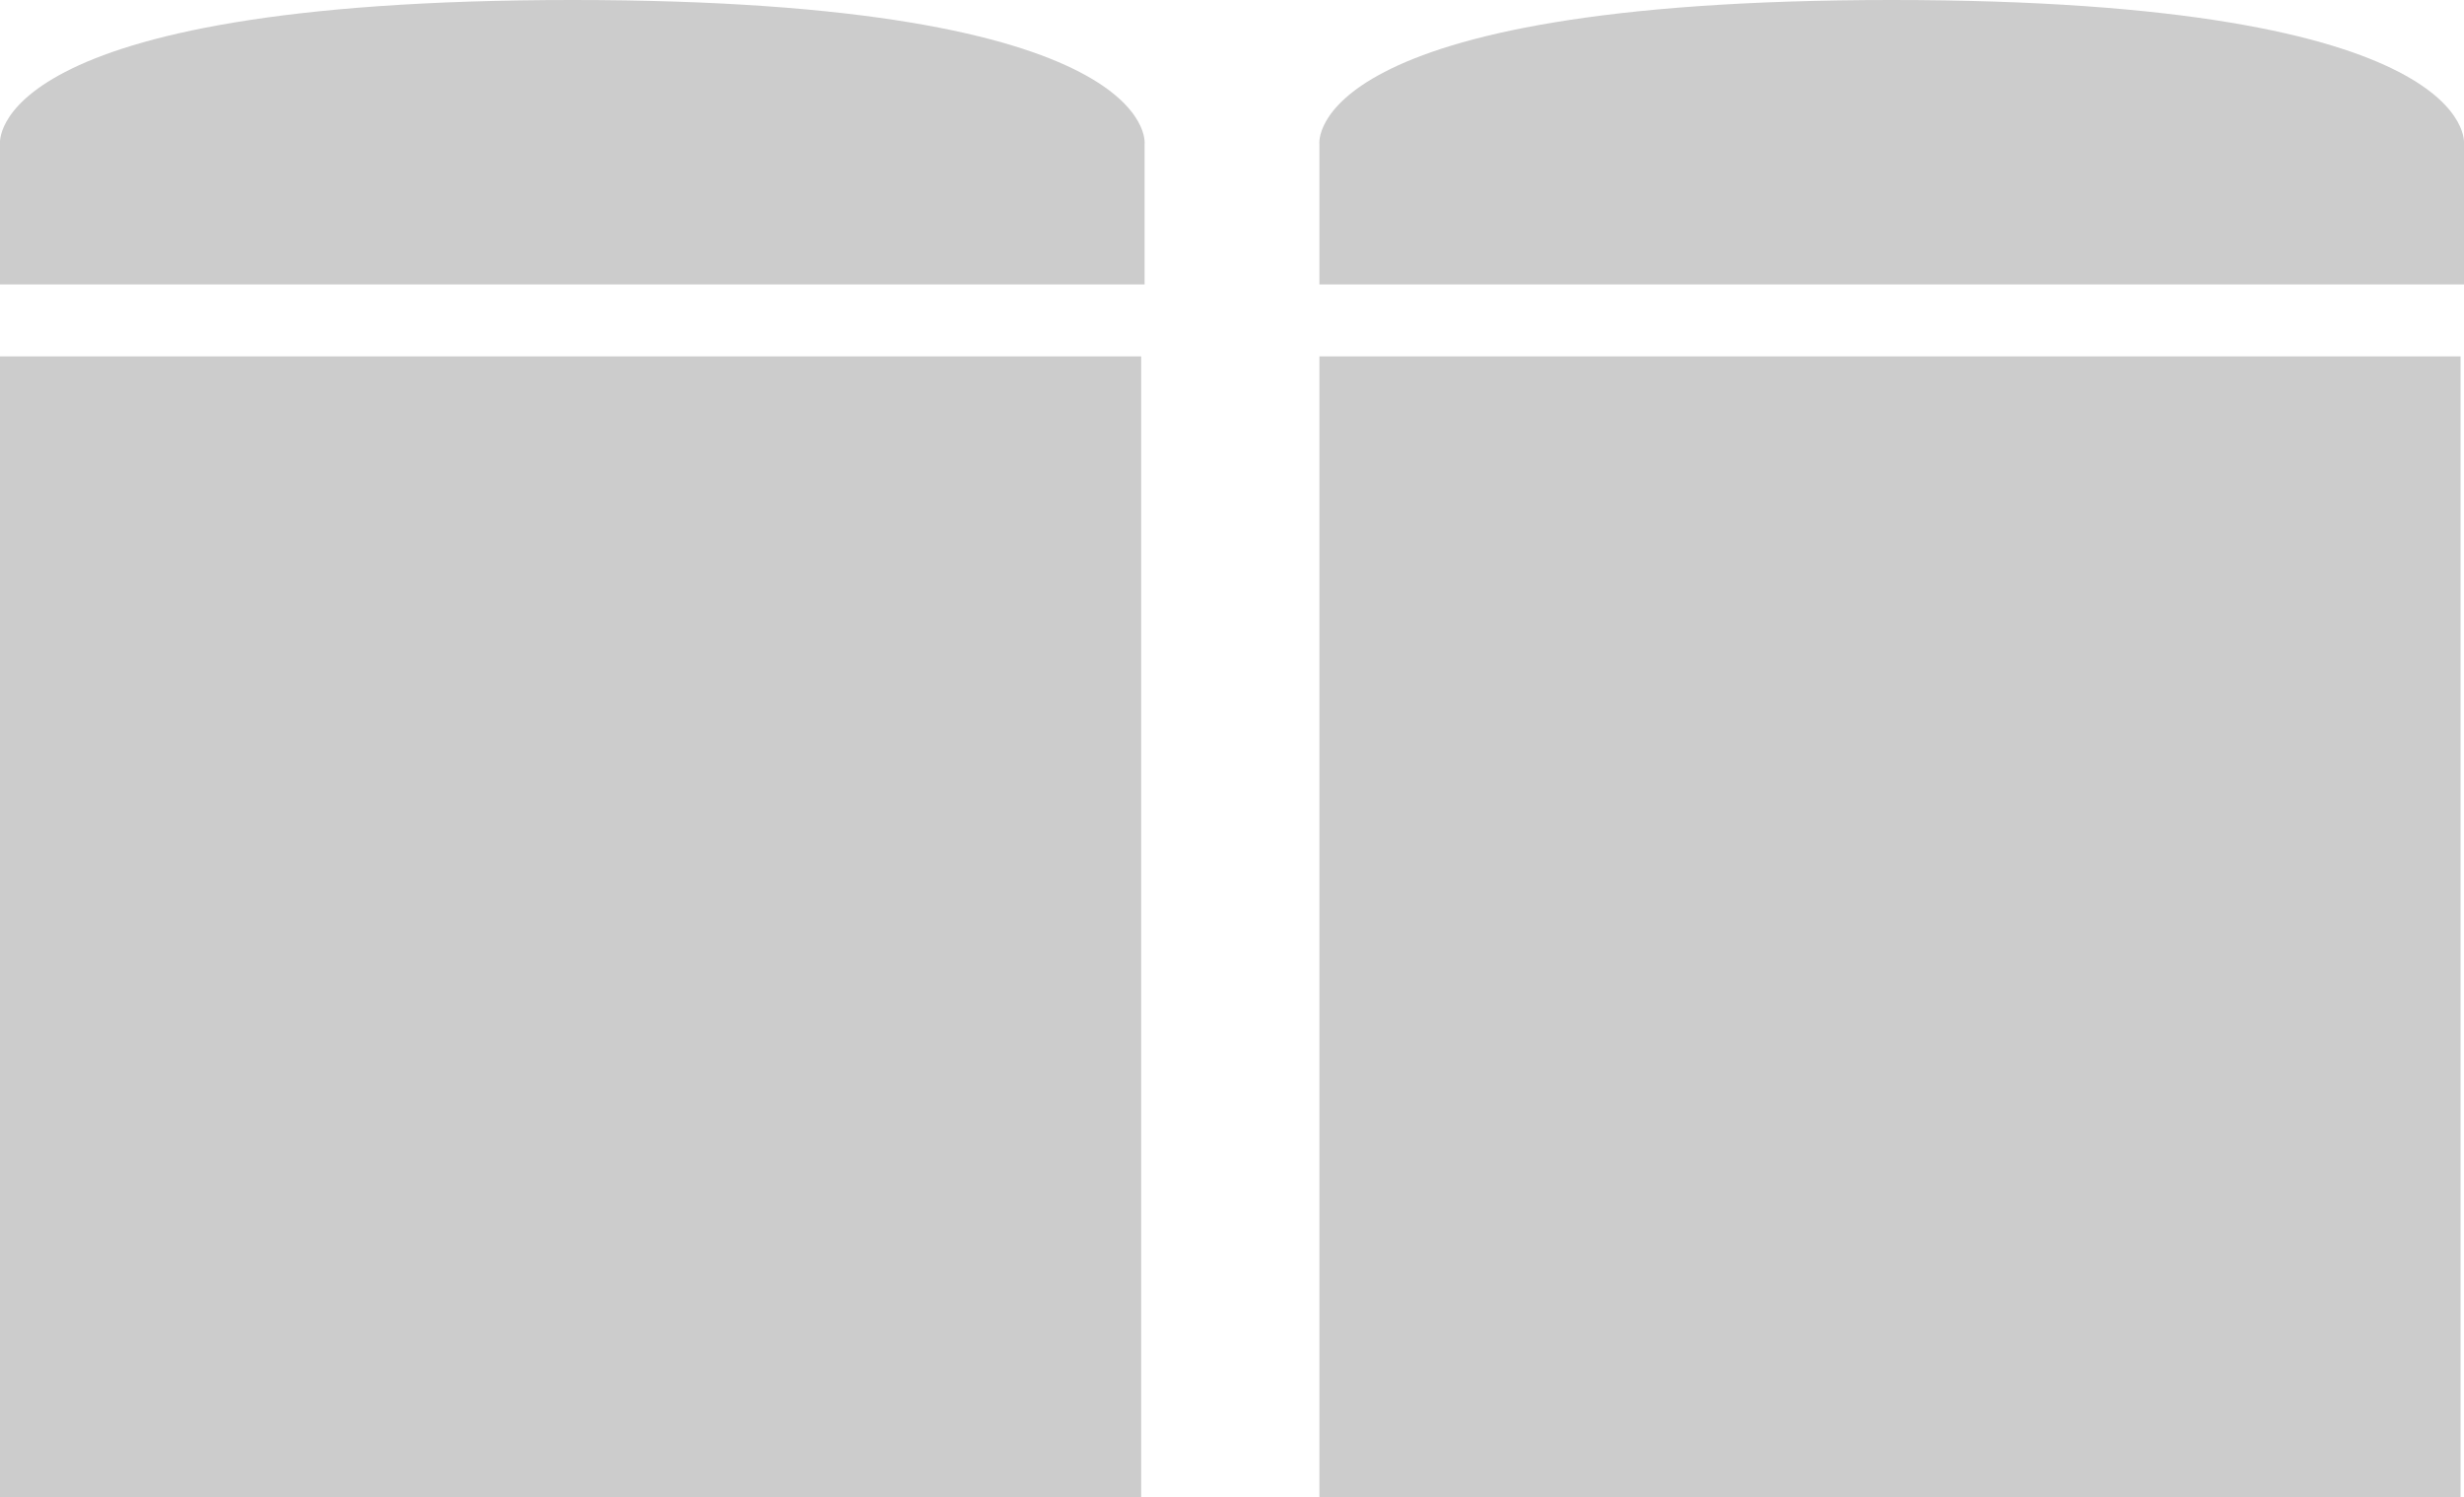 <?xml version="1.0" encoding="utf-8"?>
<!-- Generator: Adobe Illustrator 27.9.0, SVG Export Plug-In . SVG Version: 6.00 Build 0)  -->
<svg version="1.1" id="レイヤー_1" xmlns="http://www.w3.org/2000/svg" xmlns:xlink="http://www.w3.org/1999/xlink" x="0px"
	 y="0px" viewBox="0 0 71.9 43.7" style="enable-background:new 0 0 71.9 43.7;" xml:space="preserve">
<style type="text/css">
	.st0{fill:#CCCCCC;}
</style>
<g>
	<g>
		<rect x="0" y="10.4" class="st0" width="33.3" height="33.3"/>
		<path class="st0" d="M33.3,8.3H16.7H0V4.2C0,4.2-0.5,0,16.7,0s16.7,4.2,16.7,4.2V8.3z"/>
		<rect x="38.5" y="10.4" class="st0" width="33.3" height="33.3"/>
		<path class="st0" d="M71.9,8.3H55.2H38.5V4.2c0,0-0.5-4.2,16.7-4.2s16.7,4.2,16.7,4.2V8.3z"/>
	</g>
</g>
</svg>
